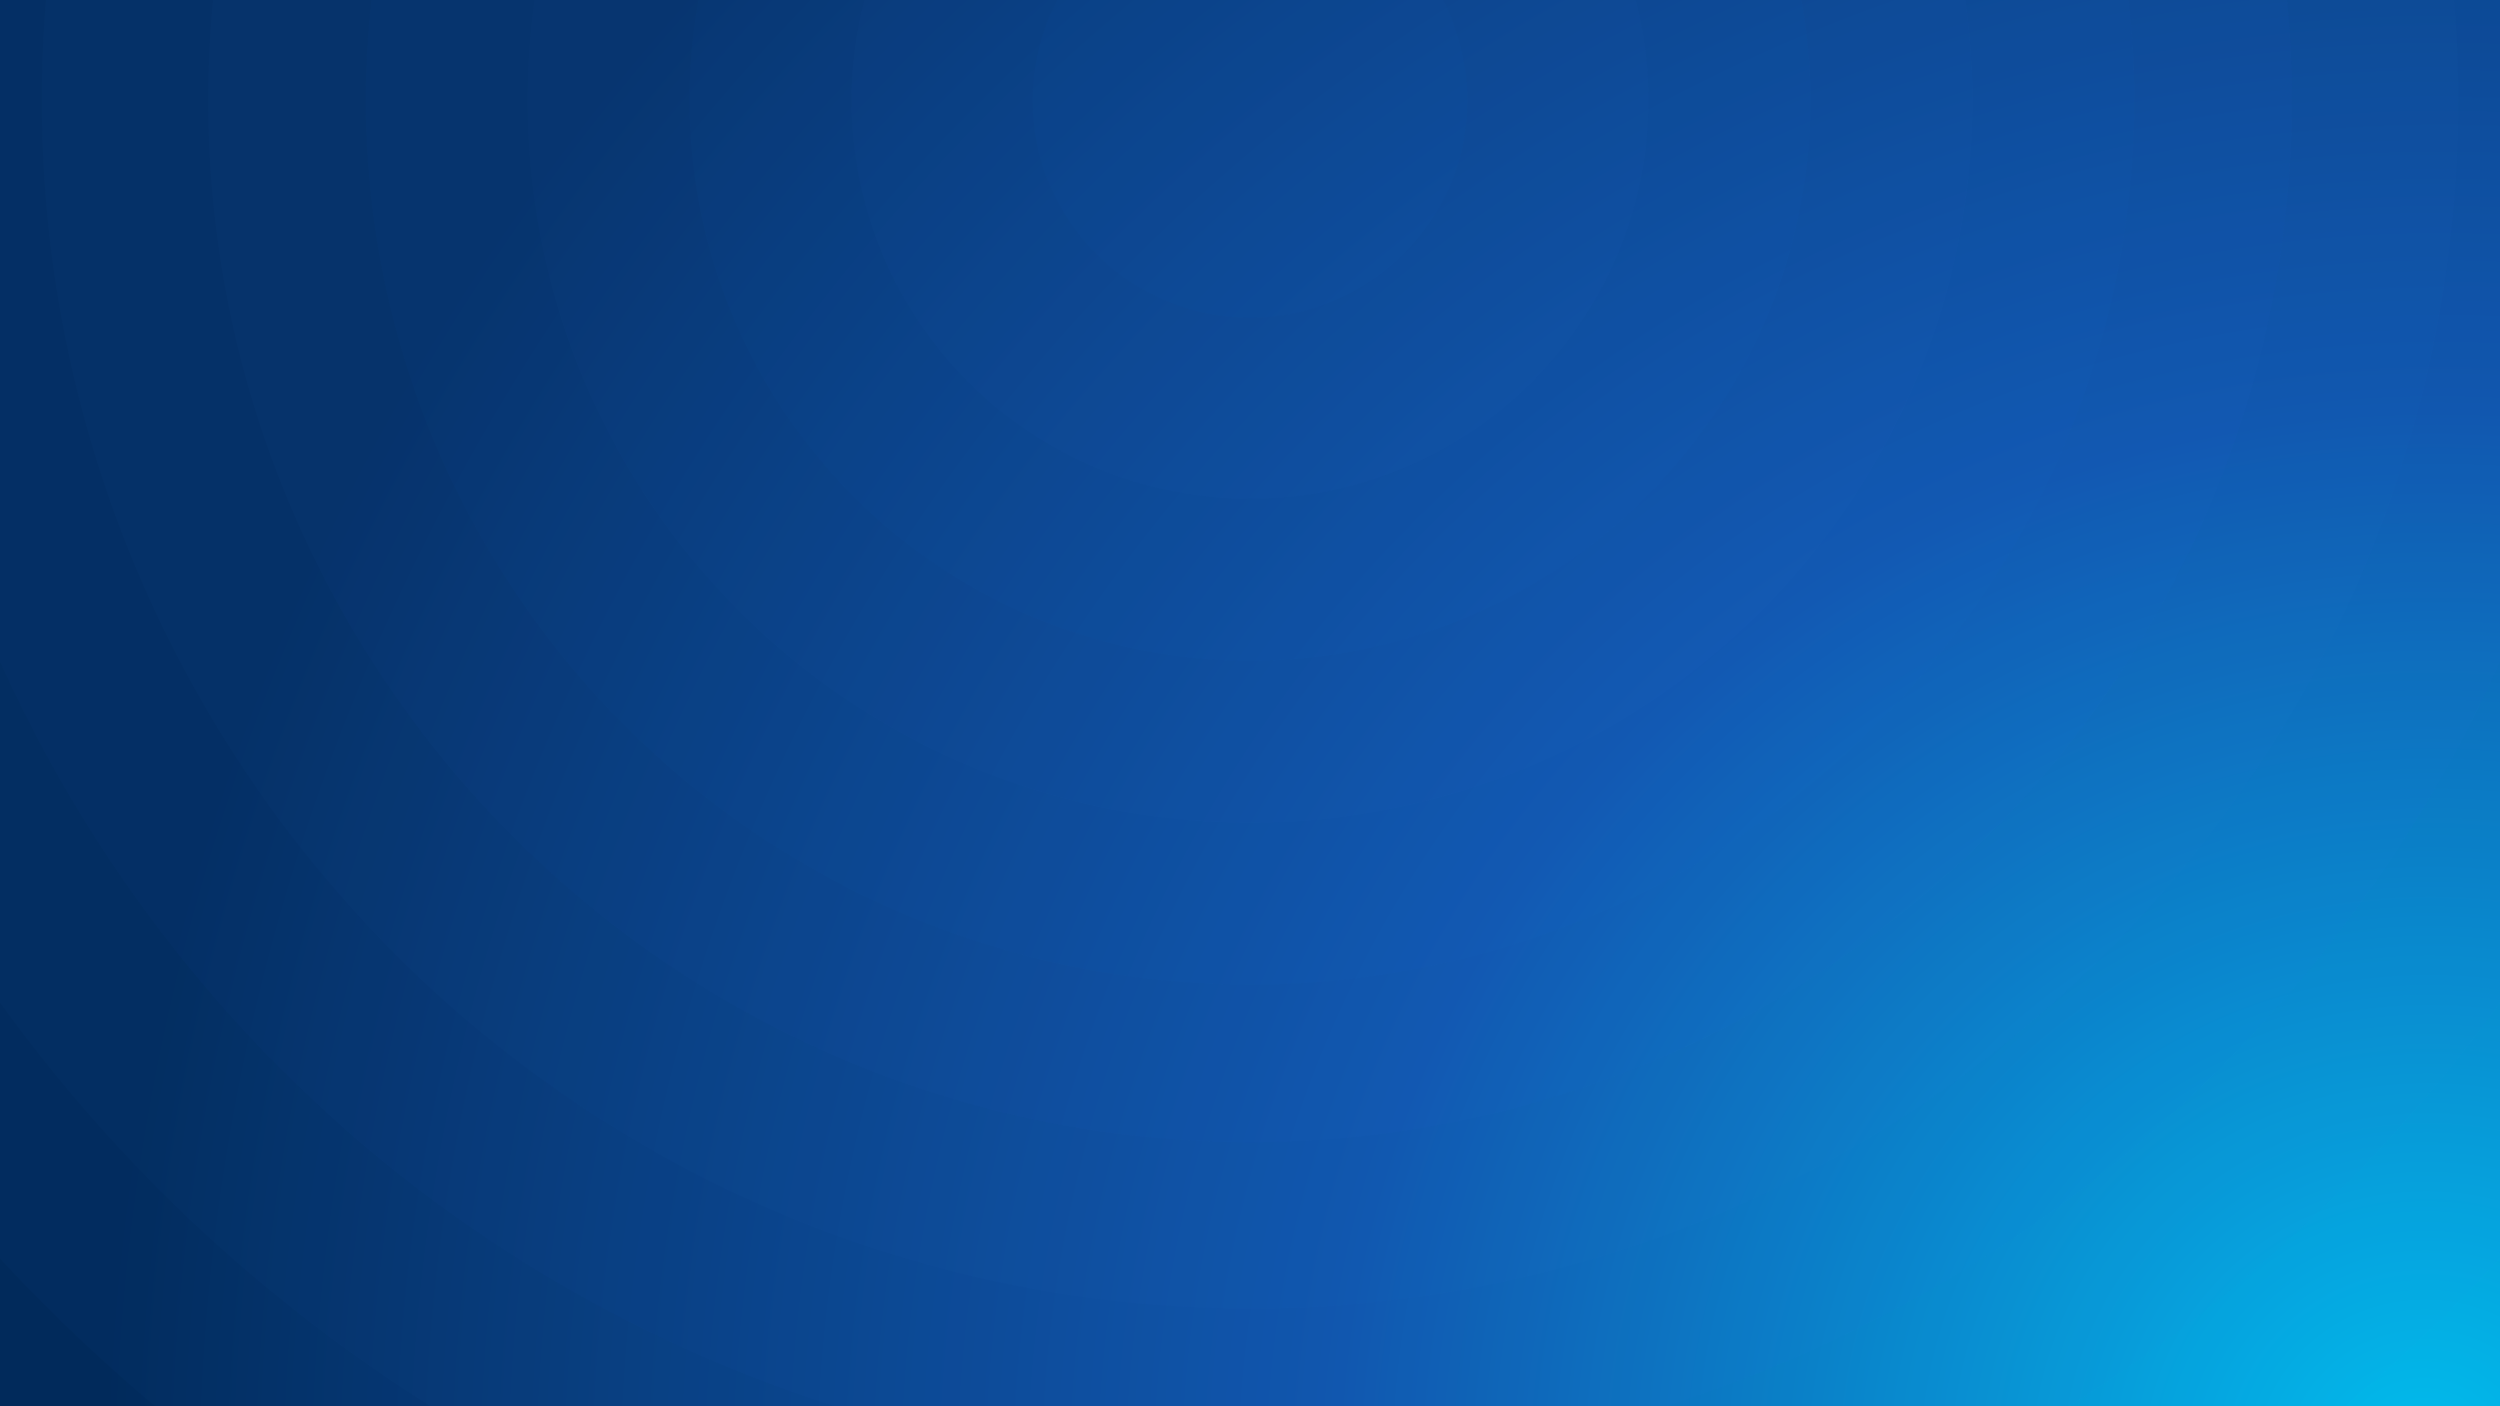 <?xml version="1.0" encoding="UTF-8"?> <svg xmlns="http://www.w3.org/2000/svg" width="1920" height="1080" viewBox="0 0 1920 1080" fill="none"><g clip-path="url(#clip0_1_469)"><rect width="1920" height="1080" fill="url(#paint0_linear_1_469)"></rect><rect width="1920" height="1080" fill="url(#paint1_radial_1_469)"></rect><rect width="1920" height="1080" fill="url(#paint2_radial_1_469)"></rect><g style="mix-blend-mode:plus-lighter" opacity="0.5" filter="url(#filter0_fn_1_469)"><g filter="url(#filter1_n_1_469)"><circle cx="960.014" cy="77.014" r="1435.01" fill="url(#paint3_radial_1_469)" style="mix-blend-mode:hard-light"></circle></g><g filter="url(#filter2_n_1_469)"><circle cx="960.014" cy="77.014" r="1308.76" fill="url(#paint4_radial_1_469)" style="mix-blend-mode:hard-light"></circle></g><g filter="url(#filter3_n_1_469)"><circle cx="960.014" cy="77.014" r="1184.01" fill="url(#paint5_radial_1_469)" style="mix-blend-mode:hard-light"></circle></g><g filter="url(#filter4_n_1_469)"><circle cx="960.014" cy="77.014" r="1052.31" fill="url(#paint6_radial_1_469)" style="mix-blend-mode:hard-light"></circle></g><g filter="url(#filter5_n_1_469)"><circle cx="960.014" cy="77.014" r="927.932" fill="url(#paint7_radial_1_469)" style="mix-blend-mode:hard-light"></circle></g><g filter="url(#filter6_n_1_469)"><circle cx="960.014" cy="77.014" r="800.15" fill="url(#paint8_radial_1_469)" style="mix-blend-mode:hard-light"></circle></g><g filter="url(#filter7_n_1_469)"><circle cx="960.014" cy="77.014" r="679.169" fill="url(#paint9_radial_1_469)" style="mix-blend-mode:hard-light"></circle></g><g filter="url(#filter8_n_1_469)"><circle cx="960.014" cy="77.014" r="554.787" fill="url(#paint10_radial_1_469)" style="mix-blend-mode:hard-light"></circle></g><g filter="url(#filter9_n_1_469)"><circle cx="960.014" cy="77.013" r="430.406" fill="url(#paint11_radial_1_469)" style="mix-blend-mode:hard-light"></circle></g><g filter="url(#filter10_n_1_469)"><circle cx="960.014" cy="77.014" r="306.024" fill="url(#paint12_radial_1_469)" style="mix-blend-mode:hard-light"></circle></g><g filter="url(#filter11_n_1_469)"><circle cx="960.014" cy="77.014" r="167.009" fill="url(#paint13_radial_1_469)" style="mix-blend-mode:hard-light"></circle></g></g></g><defs><filter id="filter0_fn_1_469" x="-478" y="-1361" width="2876.03" height="2876.03" filterUnits="userSpaceOnUse" color-interpolation-filters="sRGB"><feFlood flood-opacity="0" result="BackgroundImageFix"></feFlood><feBlend mode="normal" in="SourceGraphic" in2="BackgroundImageFix" result="shape"></feBlend><feGaussianBlur stdDeviation="1.5" result="effect1_foregroundBlur_1_469"></feGaussianBlur><feTurbulence type="fractalNoise" baseFrequency="1.818 1.818" stitchTiles="stitch" numOctaves="3" result="noise" seed="5795"></feTurbulence><feColorMatrix in="noise" type="luminanceToAlpha" result="alphaNoise"></feColorMatrix><feComponentTransfer in="alphaNoise" result="coloredNoise1"><feFuncA type="discrete"></feFuncA></feComponentTransfer><feComposite operator="in" in2="effect1_foregroundBlur_1_469" in="coloredNoise1" result="noise1Clipped"></feComposite><feFlood flood-color="rgba(32, 124, 236, 0.2)" result="color1Flood"></feFlood><feComposite operator="in" in2="noise1Clipped" in="color1Flood" result="color1"></feComposite><feMerge result="effect2_noise_1_469"><feMergeNode in="effect1_foregroundBlur_1_469"></feMergeNode><feMergeNode in="color1"></feMergeNode></feMerge></filter><filter id="filter1_n_1_469" x="-475" y="-1358" width="2870.03" height="2870.03" filterUnits="userSpaceOnUse" color-interpolation-filters="sRGB"><feFlood flood-opacity="0" result="BackgroundImageFix"></feFlood><feBlend mode="normal" in="SourceGraphic" in2="BackgroundImageFix" result="shape"></feBlend><feTurbulence type="fractalNoise" baseFrequency="2 2" stitchTiles="stitch" numOctaves="3" result="noise" seed="8949"></feTurbulence><feColorMatrix in="noise" type="luminanceToAlpha" result="alphaNoise"></feColorMatrix><feComponentTransfer in="alphaNoise" result="coloredNoise1"><feFuncA type="discrete"></feFuncA></feComponentTransfer><feComposite operator="in" in2="shape" in="coloredNoise1" result="noise1Clipped"></feComposite><feFlood flood-color="#1665C5" result="color1Flood"></feFlood><feComposite operator="in" in2="noise1Clipped" in="color1Flood" result="color1"></feComposite><feMerge result="effect1_noise_1_469"><feMergeNode in="shape"></feMergeNode><feMergeNode in="color1"></feMergeNode></feMerge></filter><filter id="filter2_n_1_469" x="-348.749" y="-1231.75" width="2617.53" height="2617.53" filterUnits="userSpaceOnUse" color-interpolation-filters="sRGB"><feFlood flood-opacity="0" result="BackgroundImageFix"></feFlood><feBlend mode="normal" in="SourceGraphic" in2="BackgroundImageFix" result="shape"></feBlend><feTurbulence type="fractalNoise" baseFrequency="2 2" stitchTiles="stitch" numOctaves="3" result="noise" seed="8949"></feTurbulence><feColorMatrix in="noise" type="luminanceToAlpha" result="alphaNoise"></feColorMatrix><feComponentTransfer in="alphaNoise" result="coloredNoise1"><feFuncA type="discrete"></feFuncA></feComponentTransfer><feComposite operator="in" in2="shape" in="coloredNoise1" result="noise1Clipped"></feComposite><feFlood flood-color="#1665C5" result="color1Flood"></feFlood><feComposite operator="in" in2="noise1Clipped" in="color1Flood" result="color1"></feComposite><feMerge result="effect1_noise_1_469"><feMergeNode in="shape"></feMergeNode><feMergeNode in="color1"></feMergeNode></feMerge></filter><filter id="filter3_n_1_469" x="-223.998" y="-1107" width="2368.02" height="2368.02" filterUnits="userSpaceOnUse" color-interpolation-filters="sRGB"><feFlood flood-opacity="0" result="BackgroundImageFix"></feFlood><feBlend mode="normal" in="SourceGraphic" in2="BackgroundImageFix" result="shape"></feBlend><feTurbulence type="fractalNoise" baseFrequency="2 2" stitchTiles="stitch" numOctaves="3" result="noise" seed="8949"></feTurbulence><feColorMatrix in="noise" type="luminanceToAlpha" result="alphaNoise"></feColorMatrix><feComponentTransfer in="alphaNoise" result="coloredNoise1"><feFuncA type="discrete"></feFuncA></feComponentTransfer><feComposite operator="in" in2="shape" in="coloredNoise1" result="noise1Clipped"></feComposite><feFlood flood-color="#1665C5" result="color1Flood"></feFlood><feComposite operator="in" in2="noise1Clipped" in="color1Flood" result="color1"></feComposite><feMerge result="effect1_noise_1_469"><feMergeNode in="shape"></feMergeNode><feMergeNode in="color1"></feMergeNode></feMerge></filter><filter id="filter4_n_1_469" x="-92.3" y="-975.3" width="2104.63" height="2104.63" filterUnits="userSpaceOnUse" color-interpolation-filters="sRGB"><feFlood flood-opacity="0" result="BackgroundImageFix"></feFlood><feBlend mode="normal" in="SourceGraphic" in2="BackgroundImageFix" result="shape"></feBlend><feTurbulence type="fractalNoise" baseFrequency="2 2" stitchTiles="stitch" numOctaves="3" result="noise" seed="8949"></feTurbulence><feColorMatrix in="noise" type="luminanceToAlpha" result="alphaNoise"></feColorMatrix><feComponentTransfer in="alphaNoise" result="coloredNoise1"><feFuncA type="discrete"></feFuncA></feComponentTransfer><feComposite operator="in" in2="shape" in="coloredNoise1" result="noise1Clipped"></feComposite><feFlood flood-color="#1665C5" result="color1Flood"></feFlood><feComposite operator="in" in2="noise1Clipped" in="color1Flood" result="color1"></feComposite><feMerge result="effect1_noise_1_469"><feMergeNode in="shape"></feMergeNode><feMergeNode in="color1"></feMergeNode></feMerge></filter><filter id="filter5_n_1_469" x="32.082" y="-850.918" width="1855.86" height="1855.86" filterUnits="userSpaceOnUse" color-interpolation-filters="sRGB"><feFlood flood-opacity="0" result="BackgroundImageFix"></feFlood><feBlend mode="normal" in="SourceGraphic" in2="BackgroundImageFix" result="shape"></feBlend><feTurbulence type="fractalNoise" baseFrequency="2 2" stitchTiles="stitch" numOctaves="3" result="noise" seed="8949"></feTurbulence><feColorMatrix in="noise" type="luminanceToAlpha" result="alphaNoise"></feColorMatrix><feComponentTransfer in="alphaNoise" result="coloredNoise1"><feFuncA type="discrete"></feFuncA></feComponentTransfer><feComposite operator="in" in2="shape" in="coloredNoise1" result="noise1Clipped"></feComposite><feFlood flood-color="#1665C5" result="color1Flood"></feFlood><feComposite operator="in" in2="noise1Clipped" in="color1Flood" result="color1"></feComposite><feMerge result="effect1_noise_1_469"><feMergeNode in="shape"></feMergeNode><feMergeNode in="color1"></feMergeNode></feMerge></filter><filter id="filter6_n_1_469" x="159.864" y="-723.135" width="1600.3" height="1600.3" filterUnits="userSpaceOnUse" color-interpolation-filters="sRGB"><feFlood flood-opacity="0" result="BackgroundImageFix"></feFlood><feBlend mode="normal" in="SourceGraphic" in2="BackgroundImageFix" result="shape"></feBlend><feTurbulence type="fractalNoise" baseFrequency="2 2" stitchTiles="stitch" numOctaves="3" result="noise" seed="8949"></feTurbulence><feColorMatrix in="noise" type="luminanceToAlpha" result="alphaNoise"></feColorMatrix><feComponentTransfer in="alphaNoise" result="coloredNoise1"><feFuncA type="discrete"></feFuncA></feComponentTransfer><feComposite operator="in" in2="shape" in="coloredNoise1" result="noise1Clipped"></feComposite><feFlood flood-color="#1665C5" result="color1Flood"></feFlood><feComposite operator="in" in2="noise1Clipped" in="color1Flood" result="color1"></feComposite><feMerge result="effect1_noise_1_469"><feMergeNode in="shape"></feMergeNode><feMergeNode in="color1"></feMergeNode></feMerge></filter><filter id="filter7_n_1_469" x="280.845" y="-602.155" width="1358.34" height="1358.34" filterUnits="userSpaceOnUse" color-interpolation-filters="sRGB"><feFlood flood-opacity="0" result="BackgroundImageFix"></feFlood><feBlend mode="normal" in="SourceGraphic" in2="BackgroundImageFix" result="shape"></feBlend><feTurbulence type="fractalNoise" baseFrequency="2 2" stitchTiles="stitch" numOctaves="3" result="noise" seed="8949"></feTurbulence><feColorMatrix in="noise" type="luminanceToAlpha" result="alphaNoise"></feColorMatrix><feComponentTransfer in="alphaNoise" result="coloredNoise1"><feFuncA type="discrete"></feFuncA></feComponentTransfer><feComposite operator="in" in2="shape" in="coloredNoise1" result="noise1Clipped"></feComposite><feFlood flood-color="#1665C5" result="color1Flood"></feFlood><feComposite operator="in" in2="noise1Clipped" in="color1Flood" result="color1"></feComposite><feMerge result="effect1_noise_1_469"><feMergeNode in="shape"></feMergeNode><feMergeNode in="color1"></feMergeNode></feMerge></filter><filter id="filter8_n_1_469" x="405.227" y="-477.773" width="1109.57" height="1109.57" filterUnits="userSpaceOnUse" color-interpolation-filters="sRGB"><feFlood flood-opacity="0" result="BackgroundImageFix"></feFlood><feBlend mode="normal" in="SourceGraphic" in2="BackgroundImageFix" result="shape"></feBlend><feTurbulence type="fractalNoise" baseFrequency="2 2" stitchTiles="stitch" numOctaves="3" result="noise" seed="8949"></feTurbulence><feColorMatrix in="noise" type="luminanceToAlpha" result="alphaNoise"></feColorMatrix><feComponentTransfer in="alphaNoise" result="coloredNoise1"><feFuncA type="discrete"></feFuncA></feComponentTransfer><feComposite operator="in" in2="shape" in="coloredNoise1" result="noise1Clipped"></feComposite><feFlood flood-color="#1665C5" result="color1Flood"></feFlood><feComposite operator="in" in2="noise1Clipped" in="color1Flood" result="color1"></feComposite><feMerge result="effect1_noise_1_469"><feMergeNode in="shape"></feMergeNode><feMergeNode in="color1"></feMergeNode></feMerge></filter><filter id="filter9_n_1_469" x="529.608" y="-353.392" width="860.812" height="860.811" filterUnits="userSpaceOnUse" color-interpolation-filters="sRGB"><feFlood flood-opacity="0" result="BackgroundImageFix"></feFlood><feBlend mode="normal" in="SourceGraphic" in2="BackgroundImageFix" result="shape"></feBlend><feTurbulence type="fractalNoise" baseFrequency="2 2" stitchTiles="stitch" numOctaves="3" result="noise" seed="8949"></feTurbulence><feColorMatrix in="noise" type="luminanceToAlpha" result="alphaNoise"></feColorMatrix><feComponentTransfer in="alphaNoise" result="coloredNoise1"><feFuncA type="discrete"></feFuncA></feComponentTransfer><feComposite operator="in" in2="shape" in="coloredNoise1" result="noise1Clipped"></feComposite><feFlood flood-color="#1665C5" result="color1Flood"></feFlood><feComposite operator="in" in2="noise1Clipped" in="color1Flood" result="color1"></feComposite><feMerge result="effect1_noise_1_469"><feMergeNode in="shape"></feMergeNode><feMergeNode in="color1"></feMergeNode></feMerge></filter><filter id="filter10_n_1_469" x="653.99" y="-229.01" width="612.048" height="612.048" filterUnits="userSpaceOnUse" color-interpolation-filters="sRGB"><feFlood flood-opacity="0" result="BackgroundImageFix"></feFlood><feBlend mode="normal" in="SourceGraphic" in2="BackgroundImageFix" result="shape"></feBlend><feTurbulence type="fractalNoise" baseFrequency="2 2" stitchTiles="stitch" numOctaves="3" result="noise" seed="8949"></feTurbulence><feColorMatrix in="noise" type="luminanceToAlpha" result="alphaNoise"></feColorMatrix><feComponentTransfer in="alphaNoise" result="coloredNoise1"><feFuncA type="discrete"></feFuncA></feComponentTransfer><feComposite operator="in" in2="shape" in="coloredNoise1" result="noise1Clipped"></feComposite><feFlood flood-color="#1665C5" result="color1Flood"></feFlood><feComposite operator="in" in2="noise1Clipped" in="color1Flood" result="color1"></feComposite><feMerge result="effect1_noise_1_469"><feMergeNode in="shape"></feMergeNode><feMergeNode in="color1"></feMergeNode></feMerge></filter><filter id="filter11_n_1_469" x="793.005" y="-89.996" width="334.019" height="334.019" filterUnits="userSpaceOnUse" color-interpolation-filters="sRGB"><feFlood flood-opacity="0" result="BackgroundImageFix"></feFlood><feBlend mode="normal" in="SourceGraphic" in2="BackgroundImageFix" result="shape"></feBlend><feTurbulence type="fractalNoise" baseFrequency="2 2" stitchTiles="stitch" numOctaves="3" result="noise" seed="8949"></feTurbulence><feColorMatrix in="noise" type="luminanceToAlpha" result="alphaNoise"></feColorMatrix><feComponentTransfer in="alphaNoise" result="coloredNoise1"><feFuncA type="discrete"></feFuncA></feComponentTransfer><feComposite operator="in" in2="shape" in="coloredNoise1" result="noise1Clipped"></feComposite><feFlood flood-color="#1665C5" result="color1Flood"></feFlood><feComposite operator="in" in2="noise1Clipped" in="color1Flood" result="color1"></feComposite><feMerge result="effect1_noise_1_469"><feMergeNode in="shape"></feMergeNode><feMergeNode in="color1"></feMergeNode></feMerge></filter><linearGradient id="paint0_linear_1_469" x1="1920" y1="1080" x2="4.02331e-05" y2="-7.15256e-05" gradientUnits="userSpaceOnUse"><stop stop-color="#00BFED"></stop><stop offset="0.468" stop-color="#0E54A9"></stop><stop offset="1" stop-color="#002857"></stop></linearGradient><radialGradient id="paint1_radial_1_469" cx="0" cy="0" r="1" gradientUnits="userSpaceOnUse" gradientTransform="translate(1072.06 1216.65) rotate(-92.309) scale(1409.37 1426.82)"><stop stop-color="#00BFED"></stop><stop offset="0.468" stop-color="#0E54A9"></stop><stop offset="1" stop-color="#002857"></stop></radialGradient><radialGradient id="paint2_radial_1_469" cx="0" cy="0" r="1" gradientUnits="userSpaceOnUse" gradientTransform="translate(1849.38 1133.59) rotate(-112.398) scale(1742.49 1764.07)"><stop stop-color="#00BFED"></stop><stop offset="0.468" stop-color="#0E54A9"></stop><stop offset="1" stop-color="#002857"></stop></radialGradient><radialGradient id="paint3_radial_1_469" cx="0" cy="0" r="1" gradientUnits="userSpaceOnUse" gradientTransform="translate(960.014 77.014) rotate(90) scale(1456.71 2966.55)"><stop stop-color="#207CEC" stop-opacity="0.05"></stop></radialGradient><radialGradient id="paint4_radial_1_469" cx="0" cy="0" r="1" gradientUnits="userSpaceOnUse" gradientTransform="translate(960.014 77.014) rotate(90) scale(1328.55 2705.55)"><stop stop-color="#207CEC" stop-opacity="0.05"></stop></radialGradient><radialGradient id="paint5_radial_1_469" cx="0" cy="0" r="1" gradientUnits="userSpaceOnUse" gradientTransform="translate(960.014 77.014) rotate(90) scale(1201.91 2447.66)"><stop stop-color="#207CEC" stop-opacity="0.05"></stop></radialGradient><radialGradient id="paint6_radial_1_469" cx="0" cy="0" r="1" gradientUnits="userSpaceOnUse" gradientTransform="translate(960.014 77.014) rotate(90) scale(1068.23 2175.41)"><stop stop-color="#207CEC" stop-opacity="0.05"></stop></radialGradient><radialGradient id="paint7_radial_1_469" cx="0" cy="0" r="1" gradientUnits="userSpaceOnUse" gradientTransform="translate(960.014 77.014) rotate(90) scale(941.963 1918.28)"><stop stop-color="#207CEC" stop-opacity="0.05"></stop></radialGradient><radialGradient id="paint8_radial_1_469" cx="0" cy="0" r="1" gradientUnits="userSpaceOnUse" gradientTransform="translate(960.014 77.014) rotate(90) scale(812.248 1654.12)"><stop stop-color="#207CEC" stop-opacity="0.05"></stop></radialGradient><radialGradient id="paint9_radial_1_469" cx="0" cy="0" r="1" gradientUnits="userSpaceOnUse" gradientTransform="translate(960.014 77.014) rotate(90) scale(689.438 1404.02)"><stop stop-color="#207CEC" stop-opacity="0.05"></stop></radialGradient><radialGradient id="paint10_radial_1_469" cx="0" cy="0" r="1" gradientUnits="userSpaceOnUse" gradientTransform="translate(960.014 77.014) rotate(90) scale(563.176 1146.89)"><stop stop-color="#207CEC" stop-opacity="0.05"></stop></radialGradient><radialGradient id="paint11_radial_1_469" cx="0" cy="0" r="1" gradientUnits="userSpaceOnUse" gradientTransform="translate(960.014 77.013) rotate(90) scale(436.914 889.761)"><stop stop-color="#207CEC" stop-opacity="0.05"></stop></radialGradient><radialGradient id="paint12_radial_1_469" cx="0" cy="0" r="1" gradientUnits="userSpaceOnUse" gradientTransform="translate(960.014 77.014) rotate(90) scale(310.651 632.632)"><stop stop-color="#207CEC" stop-opacity="0.05"></stop></radialGradient><radialGradient id="paint13_radial_1_469" cx="0" cy="0" r="1" gradientUnits="userSpaceOnUse" gradientTransform="translate(960.014 77.014) rotate(90) scale(169.535 345.252)"><stop stop-color="#207CEC" stop-opacity="0.05"></stop></radialGradient><clipPath id="clip0_1_469"><rect width="1920" height="1080" fill="white"></rect></clipPath></defs></svg> 